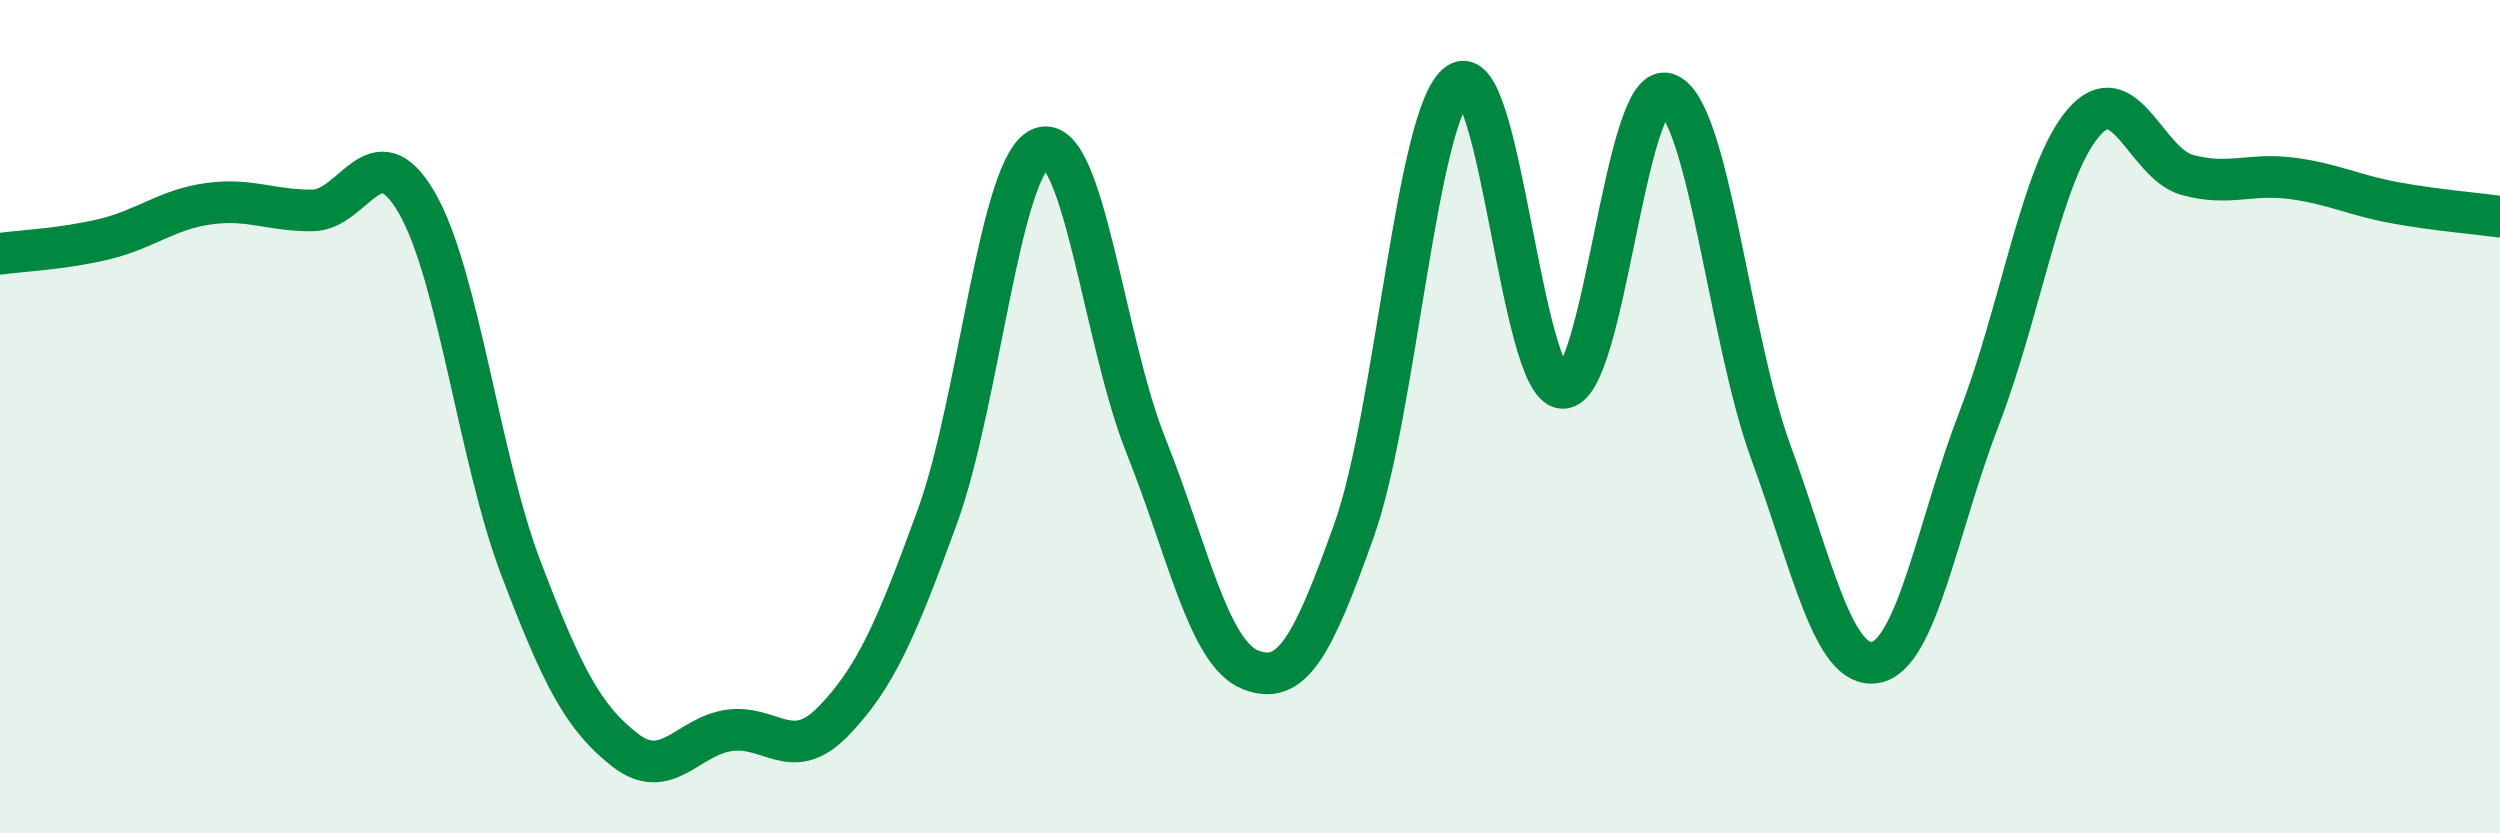 
    <svg width="60" height="20" viewBox="0 0 60 20" xmlns="http://www.w3.org/2000/svg">
      <path
        d="M 0,6.09 C 0.5,6.02 1.5,5.98 2.5,5.74 C 3.5,5.5 4,5.03 5,4.89 C 6,4.75 6.5,5.06 7.5,5.05 C 8.5,5.04 9,3.14 10,4.86 C 11,6.58 11.5,11 12.5,13.63 C 13.5,16.26 14,17.22 15,18 C 16,18.78 16.5,17.67 17.5,17.53 C 18.5,17.39 19,18.34 20,17.31 C 21,16.28 21.5,15.14 22.5,12.39 C 23.5,9.64 24,3.89 25,3.55 C 26,3.21 26.5,8.19 27.5,10.69 C 28.5,13.19 29,15.66 30,16.07 C 31,16.48 31.5,15.53 32.5,12.72 C 33.5,9.91 34,2.68 35,2 C 36,1.32 36.5,9.26 37.5,9.31 C 38.5,9.36 39,1.94 40,2.25 C 41,2.56 41.5,8.12 42.5,10.85 C 43.5,13.58 44,16.06 45,15.9 C 46,15.74 46.5,12.63 47.5,10.04 C 48.5,7.45 49,4.12 50,2.95 C 51,1.78 51.5,3.93 52.5,4.2 C 53.5,4.47 54,4.15 55,4.28 C 56,4.41 56.5,4.69 57.5,4.87 C 58.5,5.05 59.5,5.13 60,5.2L60 20L0 20Z"
        fill="#008740"
        opacity="0.1"
        stroke-linecap="round"
        stroke-linejoin="round"
      />
      <path
        d="M 0,6.09 C 0.5,6.02 1.5,5.98 2.5,5.74 C 3.5,5.5 4,5.03 5,4.89 C 6,4.75 6.5,5.06 7.5,5.05 C 8.5,5.04 9,3.14 10,4.86 C 11,6.58 11.5,11 12.5,13.63 C 13.5,16.26 14,17.22 15,18 C 16,18.78 16.5,17.67 17.5,17.53 C 18.5,17.39 19,18.34 20,17.31 C 21,16.28 21.5,15.14 22.5,12.39 C 23.5,9.64 24,3.89 25,3.55 C 26,3.21 26.5,8.19 27.5,10.69 C 28.5,13.19 29,15.66 30,16.07 C 31,16.48 31.5,15.53 32.5,12.72 C 33.5,9.91 34,2.68 35,2 C 36,1.32 36.5,9.26 37.5,9.31 C 38.5,9.36 39,1.94 40,2.25 C 41,2.56 41.5,8.12 42.5,10.85 C 43.5,13.58 44,16.06 45,15.9 C 46,15.74 46.5,12.63 47.5,10.04 C 48.5,7.45 49,4.12 50,2.95 C 51,1.78 51.5,3.93 52.5,4.2 C 53.5,4.47 54,4.15 55,4.28 C 56,4.41 56.5,4.69 57.5,4.87 C 58.5,5.05 59.5,5.13 60,5.2"
        stroke="#008740"
        stroke-width="1"
        fill="none"
        stroke-linecap="round"
        stroke-linejoin="round"
      />
    </svg>
  